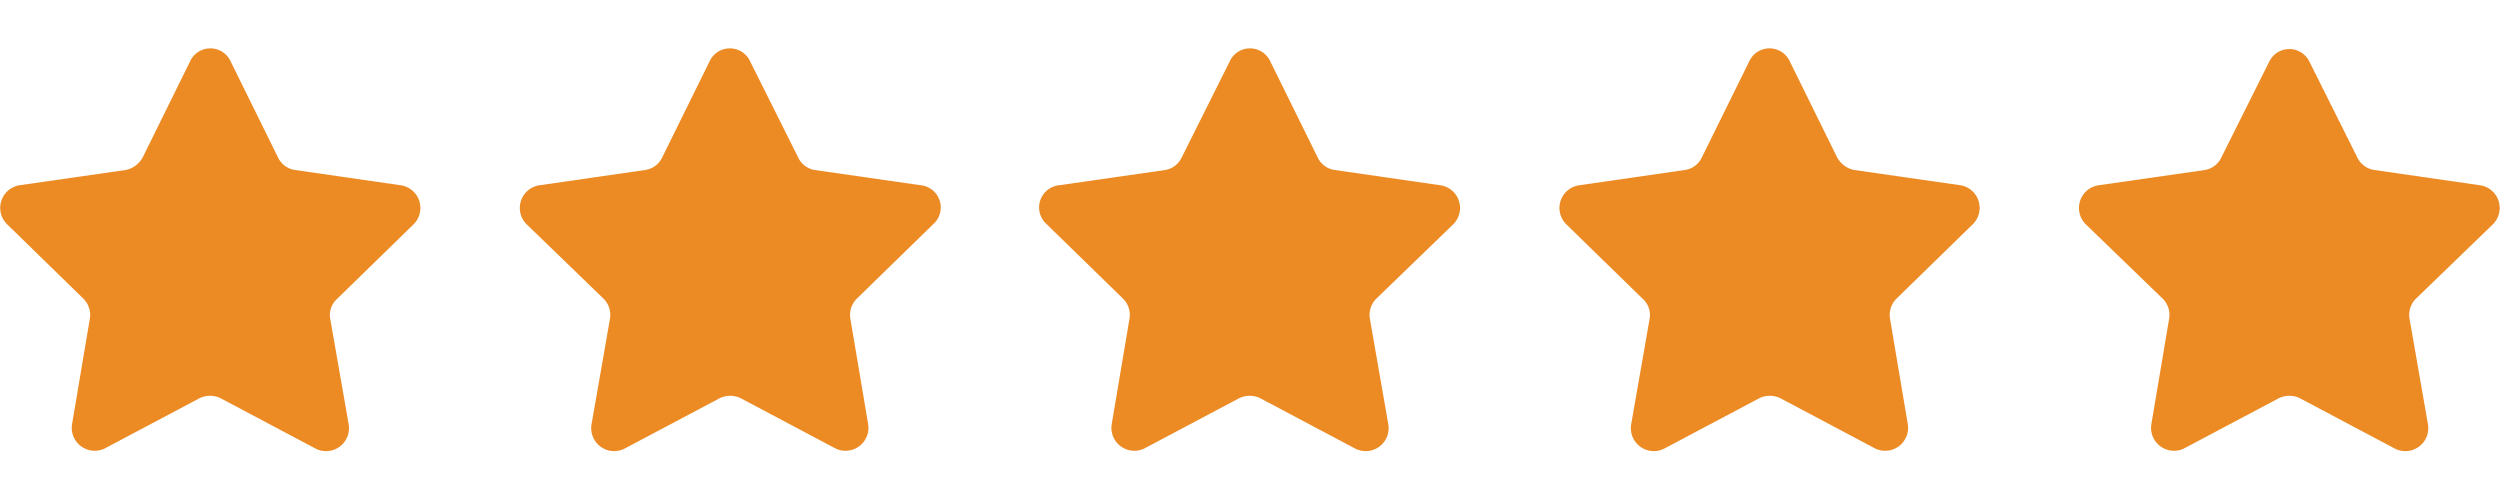 <svg id="Layer_1" data-name="Layer 1" xmlns="http://www.w3.org/2000/svg" viewBox="0 0 392.2 63.1" height="20px" width="100px"><path d="M48.9,13.5l7.4,15a3.5,3.5,0,0,0,2.7,2l16.6,2.4a3.6,3.6,0,0,1,2,6.1l-12,11.7a3.4,3.4,0,0,0-1.1,3.1l2.9,16.6a3.6,3.6,0,0,1-5.2,3.8L47.3,66.3a3.8,3.8,0,0,0-3.3,0L29.1,74.2A3.6,3.6,0,0,1,24,70.4l2.8-16.6a3.6,3.6,0,0,0-1-3.1L13.8,39a3.6,3.6,0,0,1,1.9-6.1l16.7-2.4a3.9,3.9,0,0,0,2.7-2l7.4-15A3.5,3.5,0,0,1,48.9,13.5Z" transform="translate(-12.7 -11.5)" fill="#ec8a23"/><path d="M130.4,13.5l7.5,15a3.5,3.5,0,0,0,2.6,2l16.7,2.4a3.5,3.5,0,0,1,1.9,6.1l-12,11.7a3.6,3.6,0,0,0-1,3.1l2.8,16.6a3.6,3.6,0,0,1-5.1,3.8l-14.9-7.9a3.8,3.8,0,0,0-3.3,0l-14.9,7.9a3.6,3.6,0,0,1-5.2-3.8l2.9-16.6a3.6,3.6,0,0,0-1-3.1L95.3,39a3.6,3.6,0,0,1,2-6.1l16.6-2.4a3.5,3.5,0,0,0,2.7-2l7.4-15A3.5,3.5,0,0,1,130.4,13.5Z" transform="translate(-12.7 -11.5)" fill="#ec8a23"/><path d="M212,13.5l7.4,15a3.5,3.5,0,0,0,2.7,2l16.6,2.4a3.6,3.6,0,0,1,2,6.1L228.6,50.7a3.6,3.6,0,0,0-1,3.1l2.9,16.6a3.6,3.6,0,0,1-5.2,3.8l-14.9-7.9a3.8,3.8,0,0,0-3.3,0l-14.9,7.9a3.6,3.6,0,0,1-5.1-3.8l2.8-16.6a3.6,3.6,0,0,0-1-3.1L176.9,39a3.5,3.5,0,0,1,1.9-6.1l16.7-2.4a3.5,3.5,0,0,0,2.6-2l7.5-15A3.5,3.5,0,0,1,212,13.5Z" transform="translate(-12.7 -11.5)" fill="#ec8a23"/><path d="M293.5,13.5l7.4,15a3.9,3.9,0,0,0,2.7,2l16.7,2.4a3.6,3.6,0,0,1,1.9,6.1l-12,11.7a3.6,3.6,0,0,0-1,3.1L312,70.4a3.6,3.6,0,0,1-5.1,3.8L292,66.3a3.8,3.8,0,0,0-3.3,0l-14.9,7.9a3.6,3.6,0,0,1-5.2-3.8l2.9-16.6a3.4,3.4,0,0,0-1.1-3.1L258.4,39a3.6,3.6,0,0,1,2-6.1L277,30.5a3.5,3.5,0,0,0,2.7-2l7.4-15A3.5,3.5,0,0,1,293.5,13.5Z" transform="translate(-12.7 -11.5)" fill="#ec8a23"/><path d="M375,13.5l7.5,15a3.5,3.5,0,0,0,2.7,2l16.6,2.4a3.6,3.6,0,0,1,2,6.1L391.7,50.7a3.6,3.6,0,0,0-1,3.1l2.9,16.6a3.6,3.6,0,0,1-5.2,3.8l-14.9-7.9a3.8,3.8,0,0,0-3.3,0l-14.9,7.9a3.6,3.6,0,0,1-5.1-3.8L353,53.8a3.6,3.6,0,0,0-1-3.1L339.9,39a3.6,3.6,0,0,1,2-6.1l16.7-2.4a3.5,3.5,0,0,0,2.6-2l7.5-15A3.5,3.5,0,0,1,375,13.5Z" transform="translate(-12.7 -11.5)" fill="#ec8a23"/></svg>
